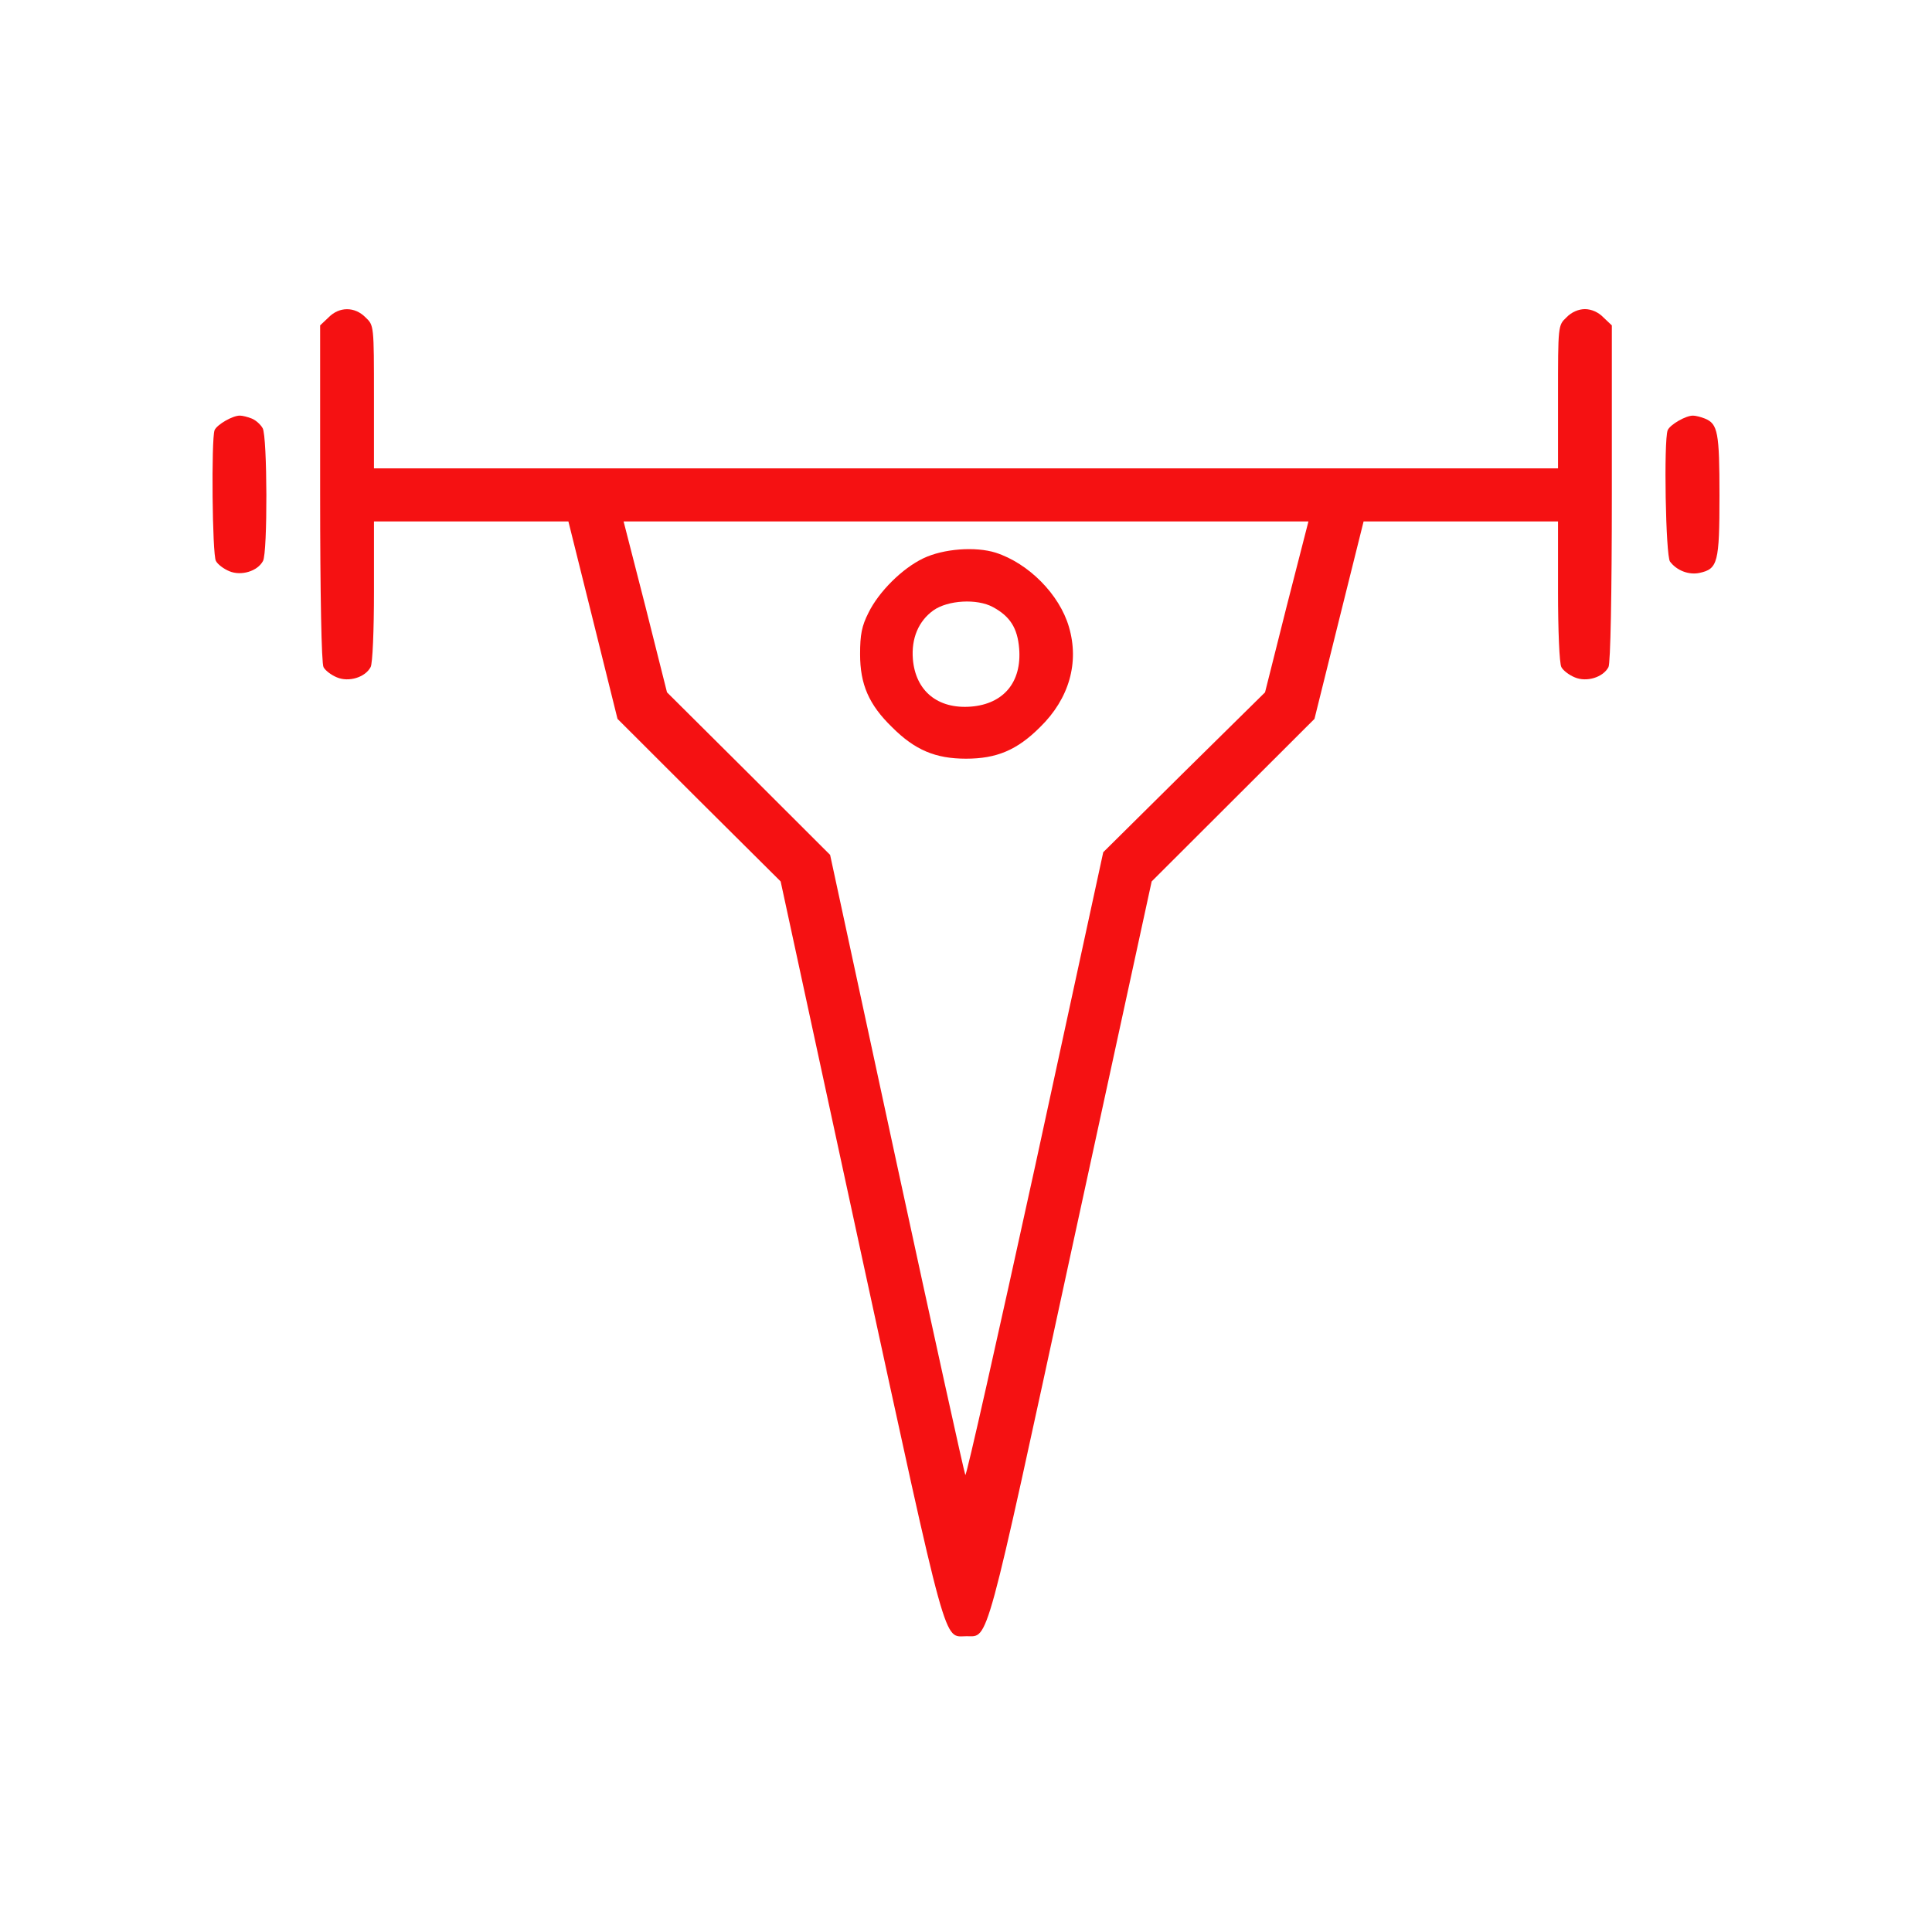 <?xml version="1.0" encoding="UTF-8"?> <svg xmlns="http://www.w3.org/2000/svg" viewBox="0 0 1000.00 1000.00" data-guides="{&quot;vertical&quot;:[],&quot;horizontal&quot;:[]}"><defs></defs><path fill="#f51112" stroke="none" fill-opacity="1" stroke-width="1" stroke-opacity="1" color="rgb(51, 51, 51)" font-size-adjust="" id="tSvg6af706b494" title="Path 17" d="M829.932 164.302C831.384 165.676 832.835 167.05 834.286 168.424C834.286 197.386 834.286 226.349 834.286 255.312C834.286 307.69 833.586 343.41 832.543 345.294C829.757 350.616 821.225 353.191 815.136 350.616C812.176 349.415 809.04 347.013 808.172 345.294C807.129 343.575 806.429 326.06 806.429 306.144C806.429 294.064 806.429 281.985 806.429 269.906C789.657 269.906 772.884 269.906 756.111 269.906C739.339 269.906 722.566 269.906 705.794 269.906C701.557 286.908 697.32 303.909 693.083 320.91C688.846 337.969 684.609 355.028 680.372 372.087C666.327 386.111 652.282 400.134 638.236 414.158C624.191 428.181 610.146 442.205 596.101 456.228C582.231 520.052 568.361 583.876 554.49 647.7C509.569 855.14 511.837 846.905 500.344 846.905C488.159 846.905 491.12 857.723 445.673 648.564C431.803 584.452 417.933 520.34 404.063 456.228C389.959 442.205 375.856 428.181 361.752 414.158C347.709 400.134 333.667 386.111 319.624 372.087C315.387 355.028 311.15 337.969 306.913 320.91C302.676 303.909 298.44 286.908 294.203 269.906C277.43 269.906 260.658 269.906 243.885 269.906C227.112 269.906 210.34 269.906 193.567 269.906C193.567 281.985 193.567 294.064 193.567 306.144C193.567 326.06 192.867 343.582 191.824 345.294C189.038 350.616 180.506 353.191 174.41 350.616C171.449 349.415 168.313 347.013 167.445 345.294C166.403 343.402 165.702 307.682 165.702 255.312C165.702 226.347 165.702 197.381 165.702 168.416C167.154 167.042 168.605 165.668 170.056 164.294C175.627 158.626 183.634 158.626 189.206 164.294C193.559 168.416 193.559 168.416 193.559 205.509C193.559 217.816 193.559 230.123 193.559 242.43C295.71 242.43 397.86 242.43 500.01 242.43C602.15 242.43 704.289 242.43 806.429 242.43C806.429 230.123 806.429 217.816 806.429 205.509C806.429 168.416 806.429 168.416 810.783 164.294C813.393 161.547 817.054 160 820.357 160C823.668 160.008 827.322 161.554 829.932 164.302ZM334.094 314.041C337.808 328.81 341.522 343.58 345.237 358.349C359.338 372.373 373.438 386.396 387.539 400.42C401.582 414.443 415.625 428.466 429.667 442.49C441.158 495.724 452.648 548.957 464.138 602.191C483.113 689.943 499.135 762.583 499.652 763.439C500.177 764.467 516.366 692.173 535.866 603.22C547.59 549.183 559.314 495.145 571.038 441.108C584.966 427.312 598.894 413.517 612.823 399.721C626.81 385.93 640.797 372.14 654.784 358.349C658.498 343.58 662.212 328.81 665.926 314.041C669.699 299.329 673.472 284.618 677.244 269.906C618.166 269.906 559.088 269.906 500.01 269.906C440.932 269.906 381.854 269.906 322.776 269.906C326.549 284.618 330.321 299.329 334.094 314.041Z"></path><path fill="#f51112" stroke="none" fill-opacity="1" stroke-width="1" stroke-opacity="1" color="rgb(51, 51, 51)" font-size-adjust="" id="tSvgec05ef060f" title="Path 18" d="M515.331 286.054C532.396 291.55 548.41 307.69 553.289 324.522C558.685 342.899 553.464 361.615 538.317 376.381C526.482 388.228 515.857 392.695 500.018 392.695C484.179 392.695 473.554 388.228 461.719 376.381C449.708 364.708 445.18 354.228 445.18 338.605C445.18 328.47 446.047 324.011 449.533 317.142C454.93 306.151 467.115 294.132 477.908 288.983C488.342 283.99 504.881 282.789 515.331 286.054ZM483.121 315.933C475.464 321.428 471.628 330.362 472.503 341.18C473.896 357.666 485.389 367.11 502.621 365.736C519.51 364.362 528.91 353.026 527.517 335.685C526.649 325.04 522.813 319.026 513.939 314.222C505.757 309.747 490.61 310.611 483.121 315.933Z"></path><path fill="#f51112" stroke="none" fill-opacity="1" stroke-width="1" stroke-opacity="1" color="rgb(51, 51, 51)" font-size-adjust="" id="tSvg34a16c2bb3" title="Path 19" d="M882.51 216.672C889.125 219.42 890 223.714 890 256.513C890 291.204 889.133 294.462 879.725 296.527C874.153 297.728 867.881 295.326 864.403 290.686C862.143 287.766 861.092 228.181 863.186 222.686C864.403 219.765 872.76 214.961 876.422 215.134C877.639 215.134 880.425 215.817 882.51 216.672Z"></path><path fill="#f51112" stroke="none" fill-opacity="1" stroke-width="1" stroke-opacity="1" color="rgb(51, 51, 51)" font-size-adjust="" id="tSvga07752deb8" title="Path 20" d="M130.388 216.672C132.481 217.528 134.916 219.765 135.959 221.649C138.394 225.944 138.57 286.046 136.134 290.341C133.348 295.663 124.816 298.238 118.719 295.663C115.759 294.462 112.623 292.06 111.755 290.341C109.845 287.075 109.32 227.317 111.055 222.678C112.273 219.757 120.63 214.953 124.291 215.126C125.517 215.134 128.302 215.817 130.388 216.672Z"></path></svg> 
